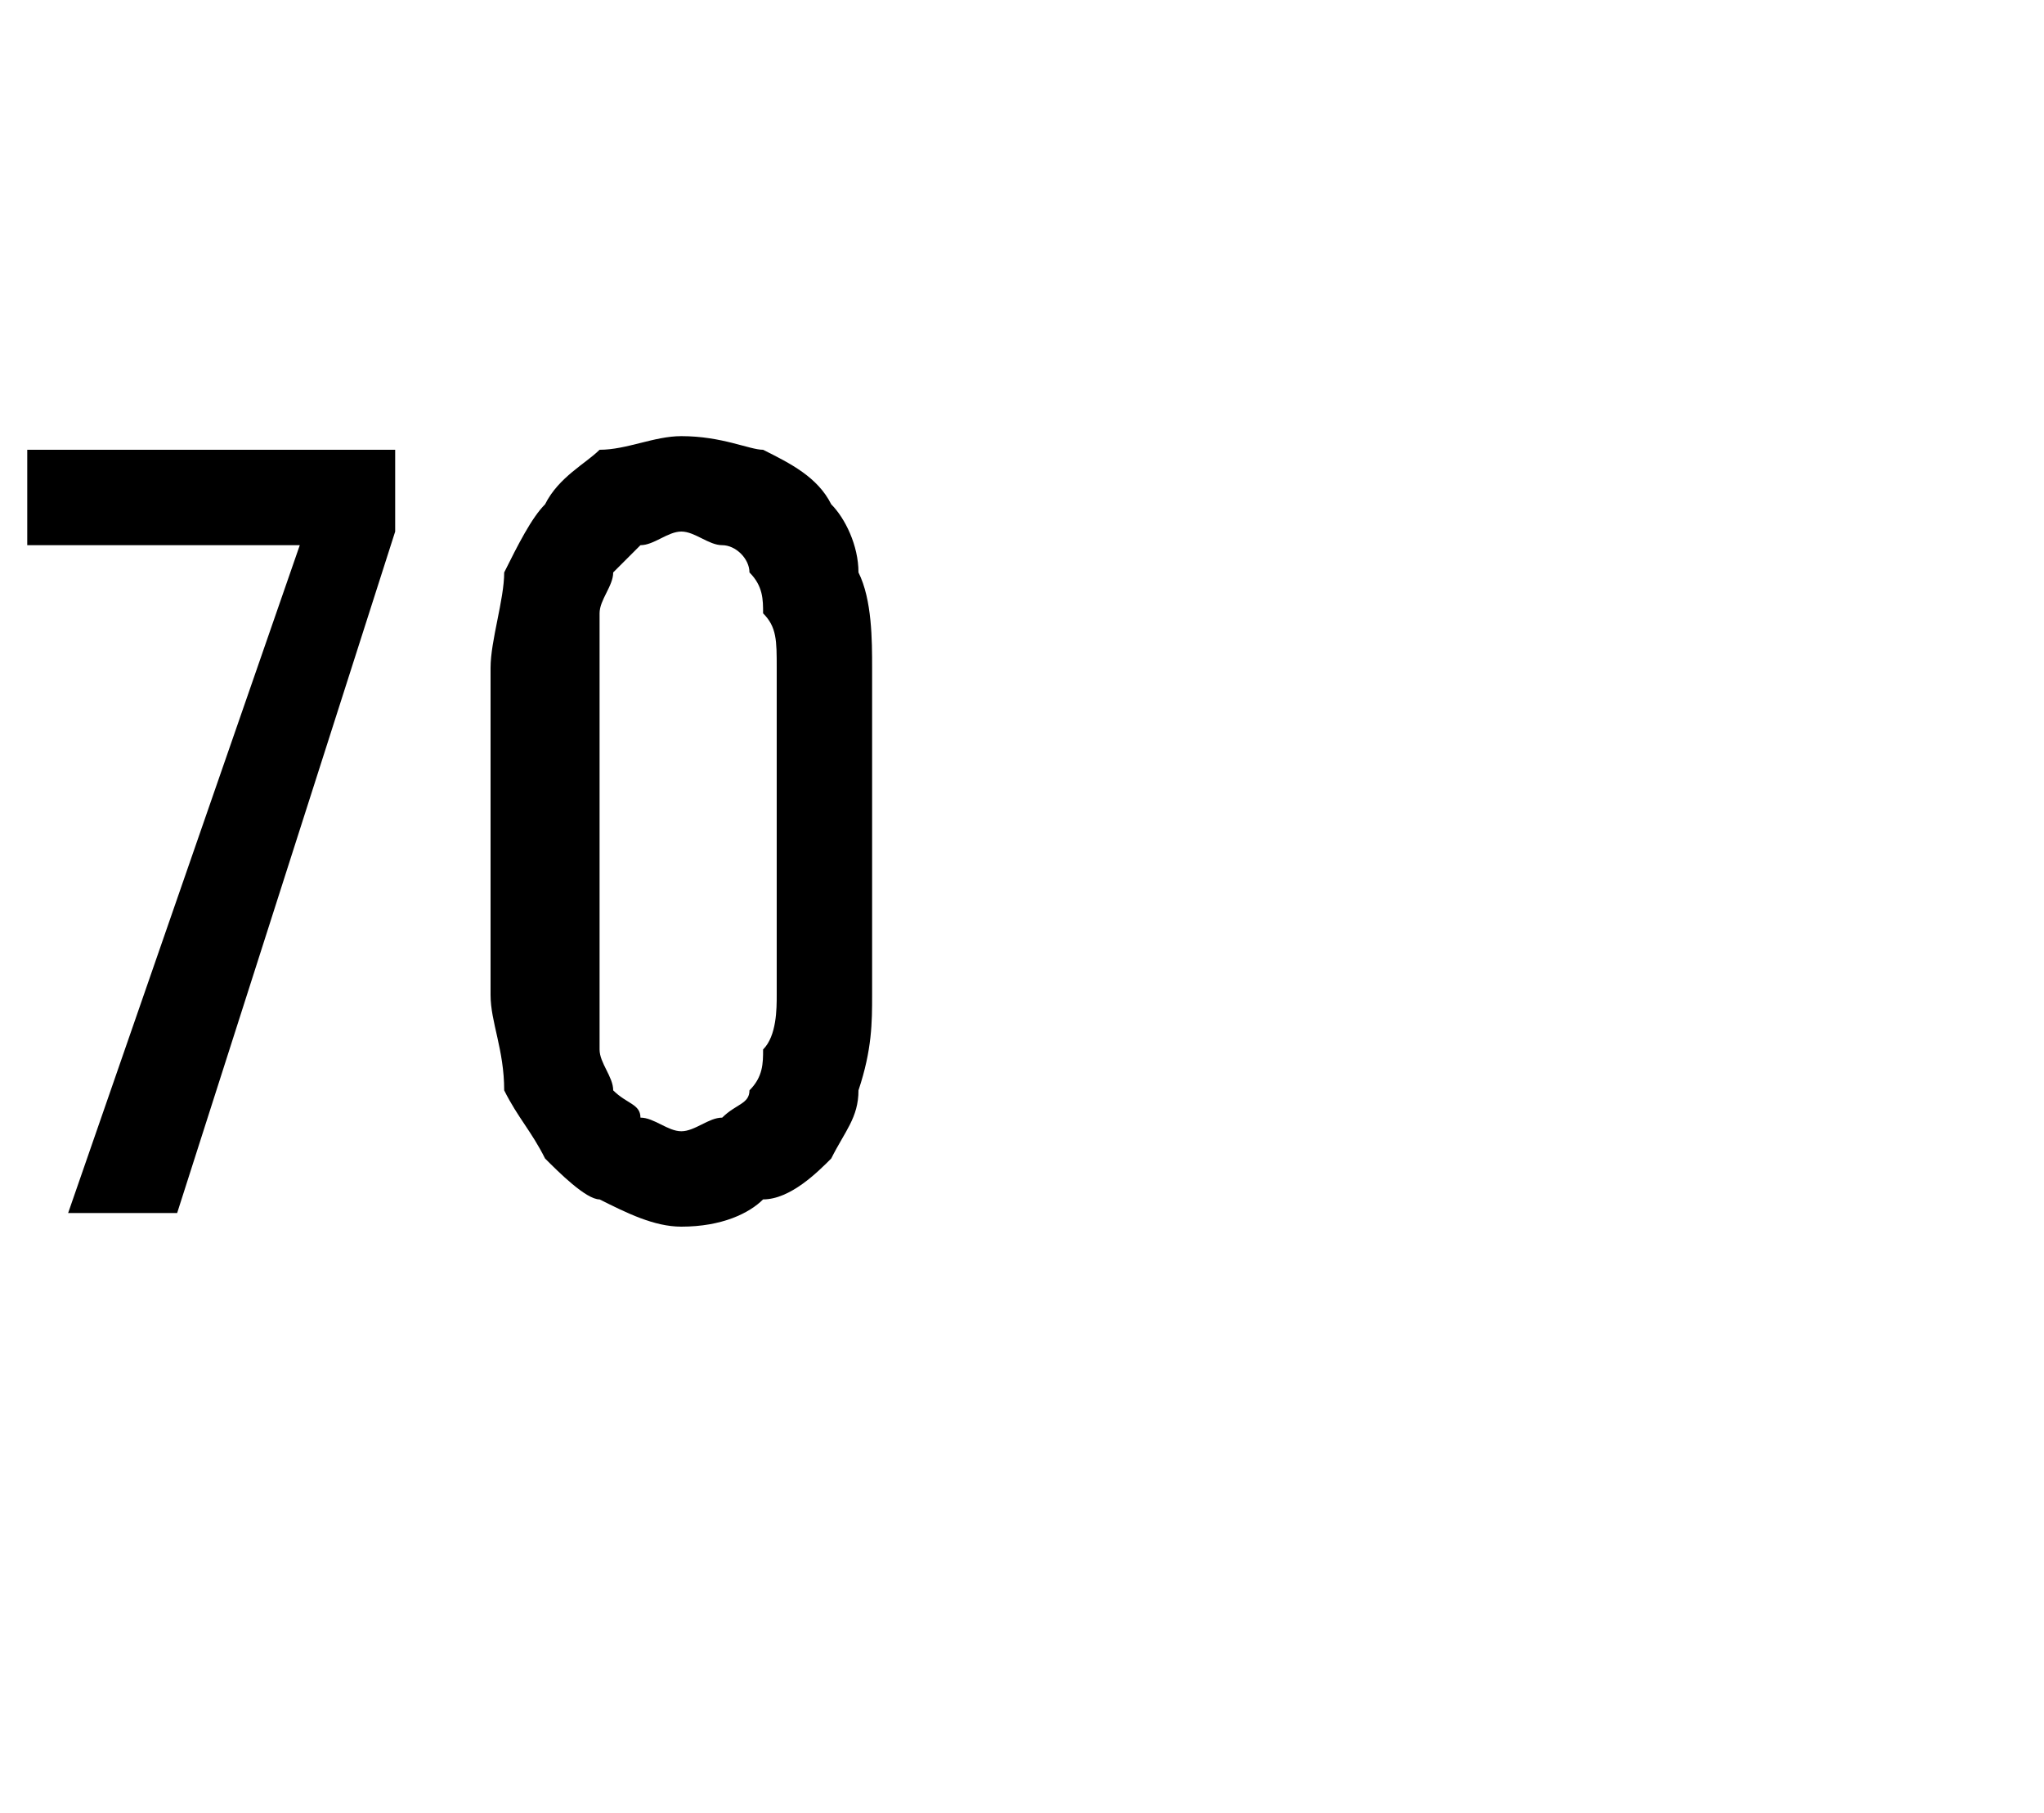 <?xml version="1.0" standalone="no"?>
<!DOCTYPE svg PUBLIC "-//W3C//DTD SVG 1.1//EN" "http://www.w3.org/Graphics/SVG/1.1/DTD/svg11.dtd">
<svg xmlns="http://www.w3.org/2000/svg" version="1.1" width="15px" height="13.3px" viewBox="0 -3 15 13.3" style="top:-3px">
  <desc>70</desc>
  <defs/>
  <g id="Polygon500143">
    <path d="M 0.5 5.9 L 1.3 5.9 L 2.9 0.9 L 2.9 0.3 L 0.2 0.3 L 0.2 1 L 2.2 1 L 0.5 5.9 Z M 5 6 C 5.3 6 5.5 5.9 5.6 5.8 C 5.8 5.8 6 5.6 6.1 5.5 C 6.2 5.3 6.3 5.2 6.3 5 C 6.4 4.7 6.4 4.5 6.4 4.3 C 6.4 4.3 6.4 1.9 6.4 1.9 C 6.4 1.7 6.4 1.4 6.3 1.2 C 6.3 1 6.2 0.8 6.1 0.7 C 6 0.5 5.8 0.4 5.6 0.3 C 5.5 0.3 5.3 0.2 5 0.2 C 4.8 0.2 4.6 0.3 4.4 0.3 C 4.3 0.4 4.1 0.5 4 0.7 C 3.9 0.8 3.8 1 3.7 1.2 C 3.7 1.4 3.6 1.7 3.6 1.9 C 3.6 1.9 3.6 4.3 3.6 4.3 C 3.6 4.5 3.7 4.7 3.7 5 C 3.8 5.2 3.9 5.3 4 5.5 C 4.1 5.6 4.3 5.8 4.4 5.8 C 4.6 5.9 4.8 6 5 6 Z M 5 5.3 C 4.9 5.3 4.8 5.2 4.7 5.2 C 4.7 5.1 4.6 5.1 4.5 5 C 4.5 4.9 4.4 4.8 4.4 4.7 C 4.4 4.6 4.4 4.4 4.4 4.3 C 4.4 4.3 4.4 1.9 4.4 1.9 C 4.4 1.7 4.4 1.6 4.4 1.5 C 4.4 1.4 4.5 1.3 4.5 1.2 C 4.6 1.1 4.7 1 4.7 1 C 4.8 1 4.9 0.9 5 0.9 C 5.1 0.9 5.2 1 5.3 1 C 5.4 1 5.5 1.1 5.5 1.2 C 5.6 1.3 5.6 1.4 5.6 1.5 C 5.7 1.6 5.7 1.7 5.7 1.9 C 5.7 1.9 5.7 4.3 5.7 4.3 C 5.7 4.4 5.7 4.6 5.6 4.7 C 5.6 4.8 5.6 4.9 5.5 5 C 5.5 5.1 5.4 5.1 5.3 5.2 C 5.2 5.2 5.1 5.3 5 5.3 Z " stroke="none" fill="#000"/>
  </g>
</svg>